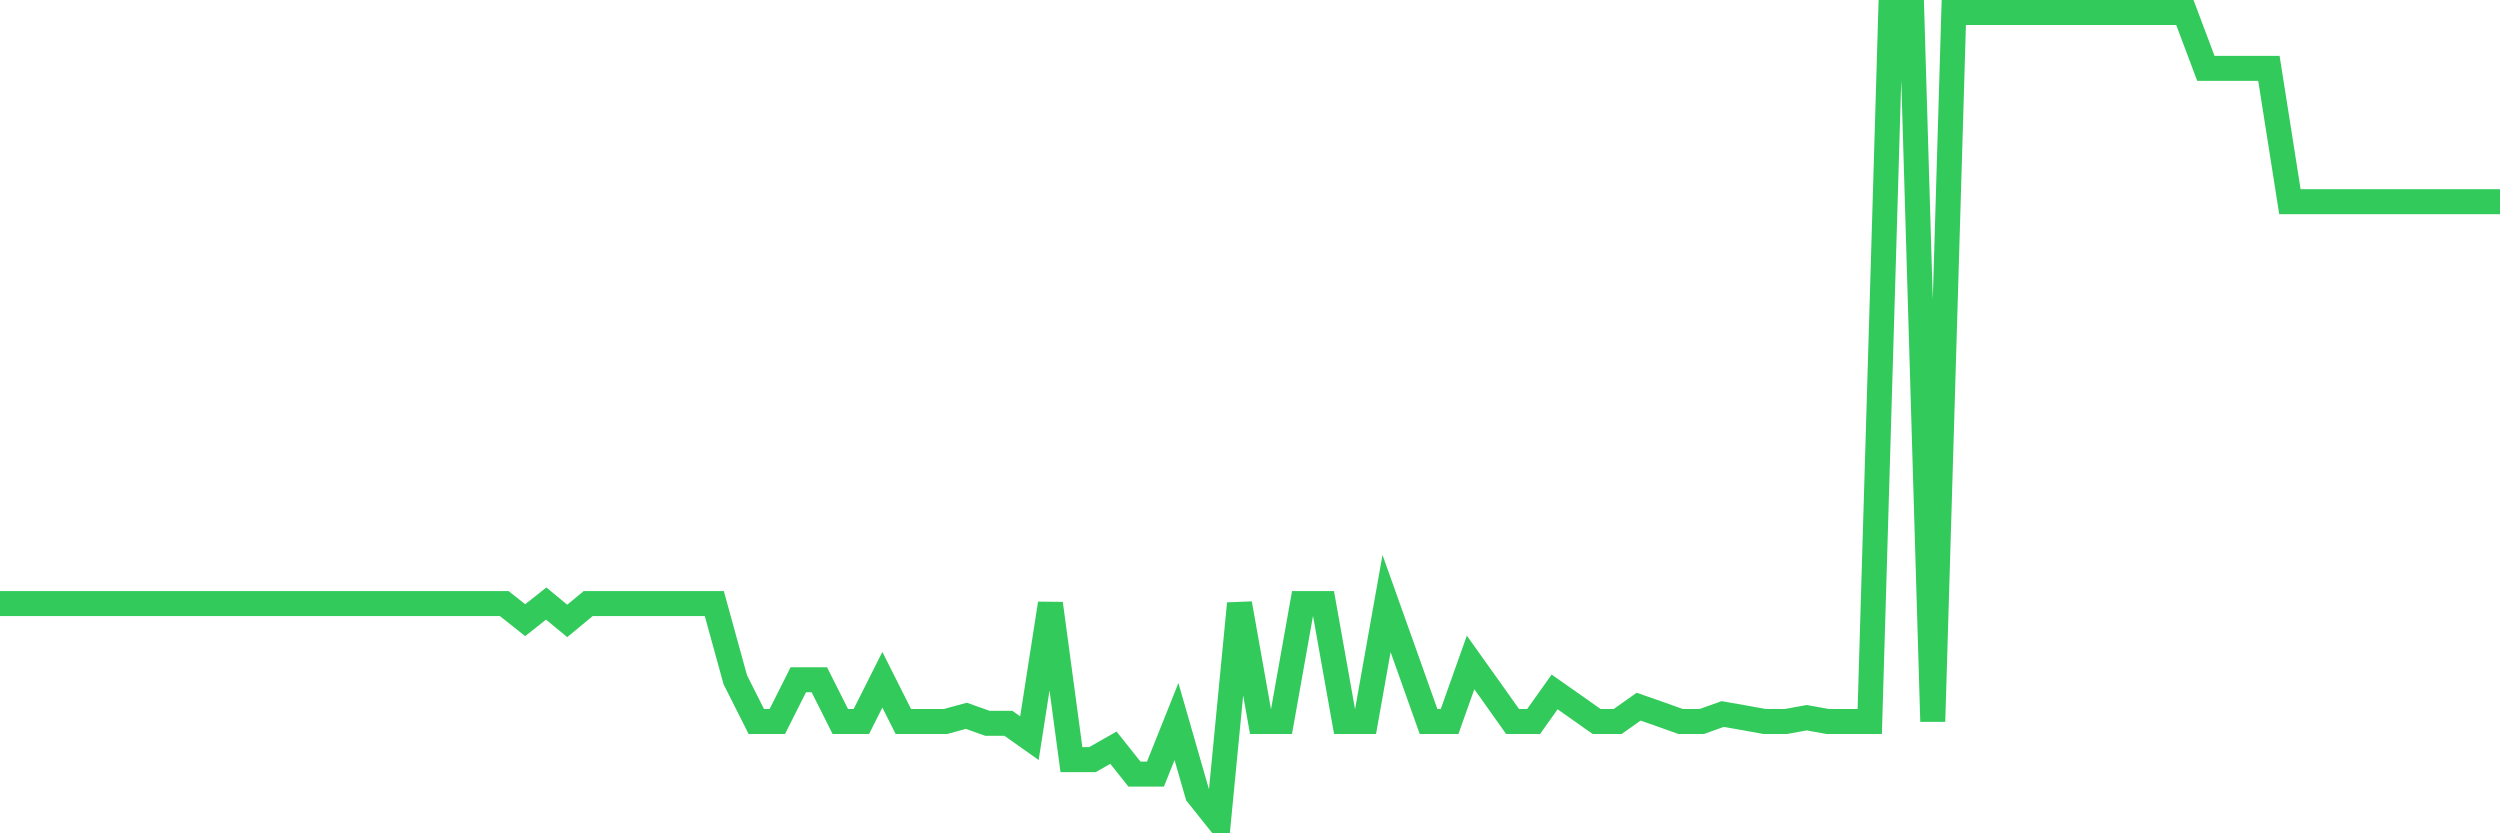 <svg
  xmlns="http://www.w3.org/2000/svg"
  xmlns:xlink="http://www.w3.org/1999/xlink"
  width="120"
  height="40"
  viewBox="0 0 120 40"
  preserveAspectRatio="none"
>
  <polyline
    points="0,28.97 1.008,28.97 2.017,28.97 3.025,28.97 4.034,28.97 5.042,28.97 6.05,28.97 7.059,28.97 8.067,28.97 9.076,28.97 10.084,28.97 11.092,28.97 12.101,28.97 13.109,28.97 14.118,28.97 15.126,28.97 16.134,28.97 17.143,28.97 18.151,28.97 19.16,28.97 20.168,28.97 21.176,28.97 22.185,28.97 23.193,28.97 24.202,28.97 25.21,29.769 26.218,28.97 27.227,29.805 28.235,28.97 29.244,28.97 30.252,28.97 31.261,28.97 32.269,28.97 33.277,28.97 34.286,28.97 35.294,32.628 36.303,34.633 37.311,34.633 38.319,32.628 39.328,32.628 40.336,34.633 41.345,34.633 42.353,32.628 43.361,34.633 44.37,34.633 45.378,34.633 46.387,34.359 47.395,34.718 48.403,34.718 49.412,35.432 50.42,28.97 51.429,36.462 52.437,36.462 53.445,35.889 54.454,37.157 55.462,37.157 56.471,34.633 57.479,38.138 58.487,39.4 59.496,28.97 60.504,34.633 61.513,34.633 62.521,28.97 63.529,28.97 64.538,34.633 65.546,34.633 66.555,28.97 67.563,31.798 68.571,34.633 69.58,34.633 70.588,31.798 71.597,33.213 72.605,34.633 73.613,34.633 74.622,33.213 75.63,33.92 76.639,34.633 77.647,34.633 78.655,33.92 79.664,34.273 80.672,34.633 81.681,34.633 82.689,34.273 83.697,34.45 84.706,34.633 85.714,34.633 86.723,34.45 87.731,34.633 88.739,34.633 89.748,34.633 90.756,0.6 91.765,0.6 92.773,34.633 93.782,0.6 94.79,0.6 95.798,0.6 96.807,0.6 97.815,0.6 98.824,0.6 99.832,0.6 100.84,0.6 101.849,0.6 102.857,0.6 103.866,0.6 104.874,0.6 105.882,3.282 106.891,3.282 107.899,3.282 108.908,3.282 109.916,9.683 110.924,9.683 111.933,9.683 112.941,9.683 113.95,9.683 114.958,9.683 115.966,9.683 116.975,9.683 117.983,9.683 118.992,9.683 120,9.683"
    fill="none"
    stroke="#32ca5b"
    stroke-width="1.2"
  >
  </polyline>
</svg>
